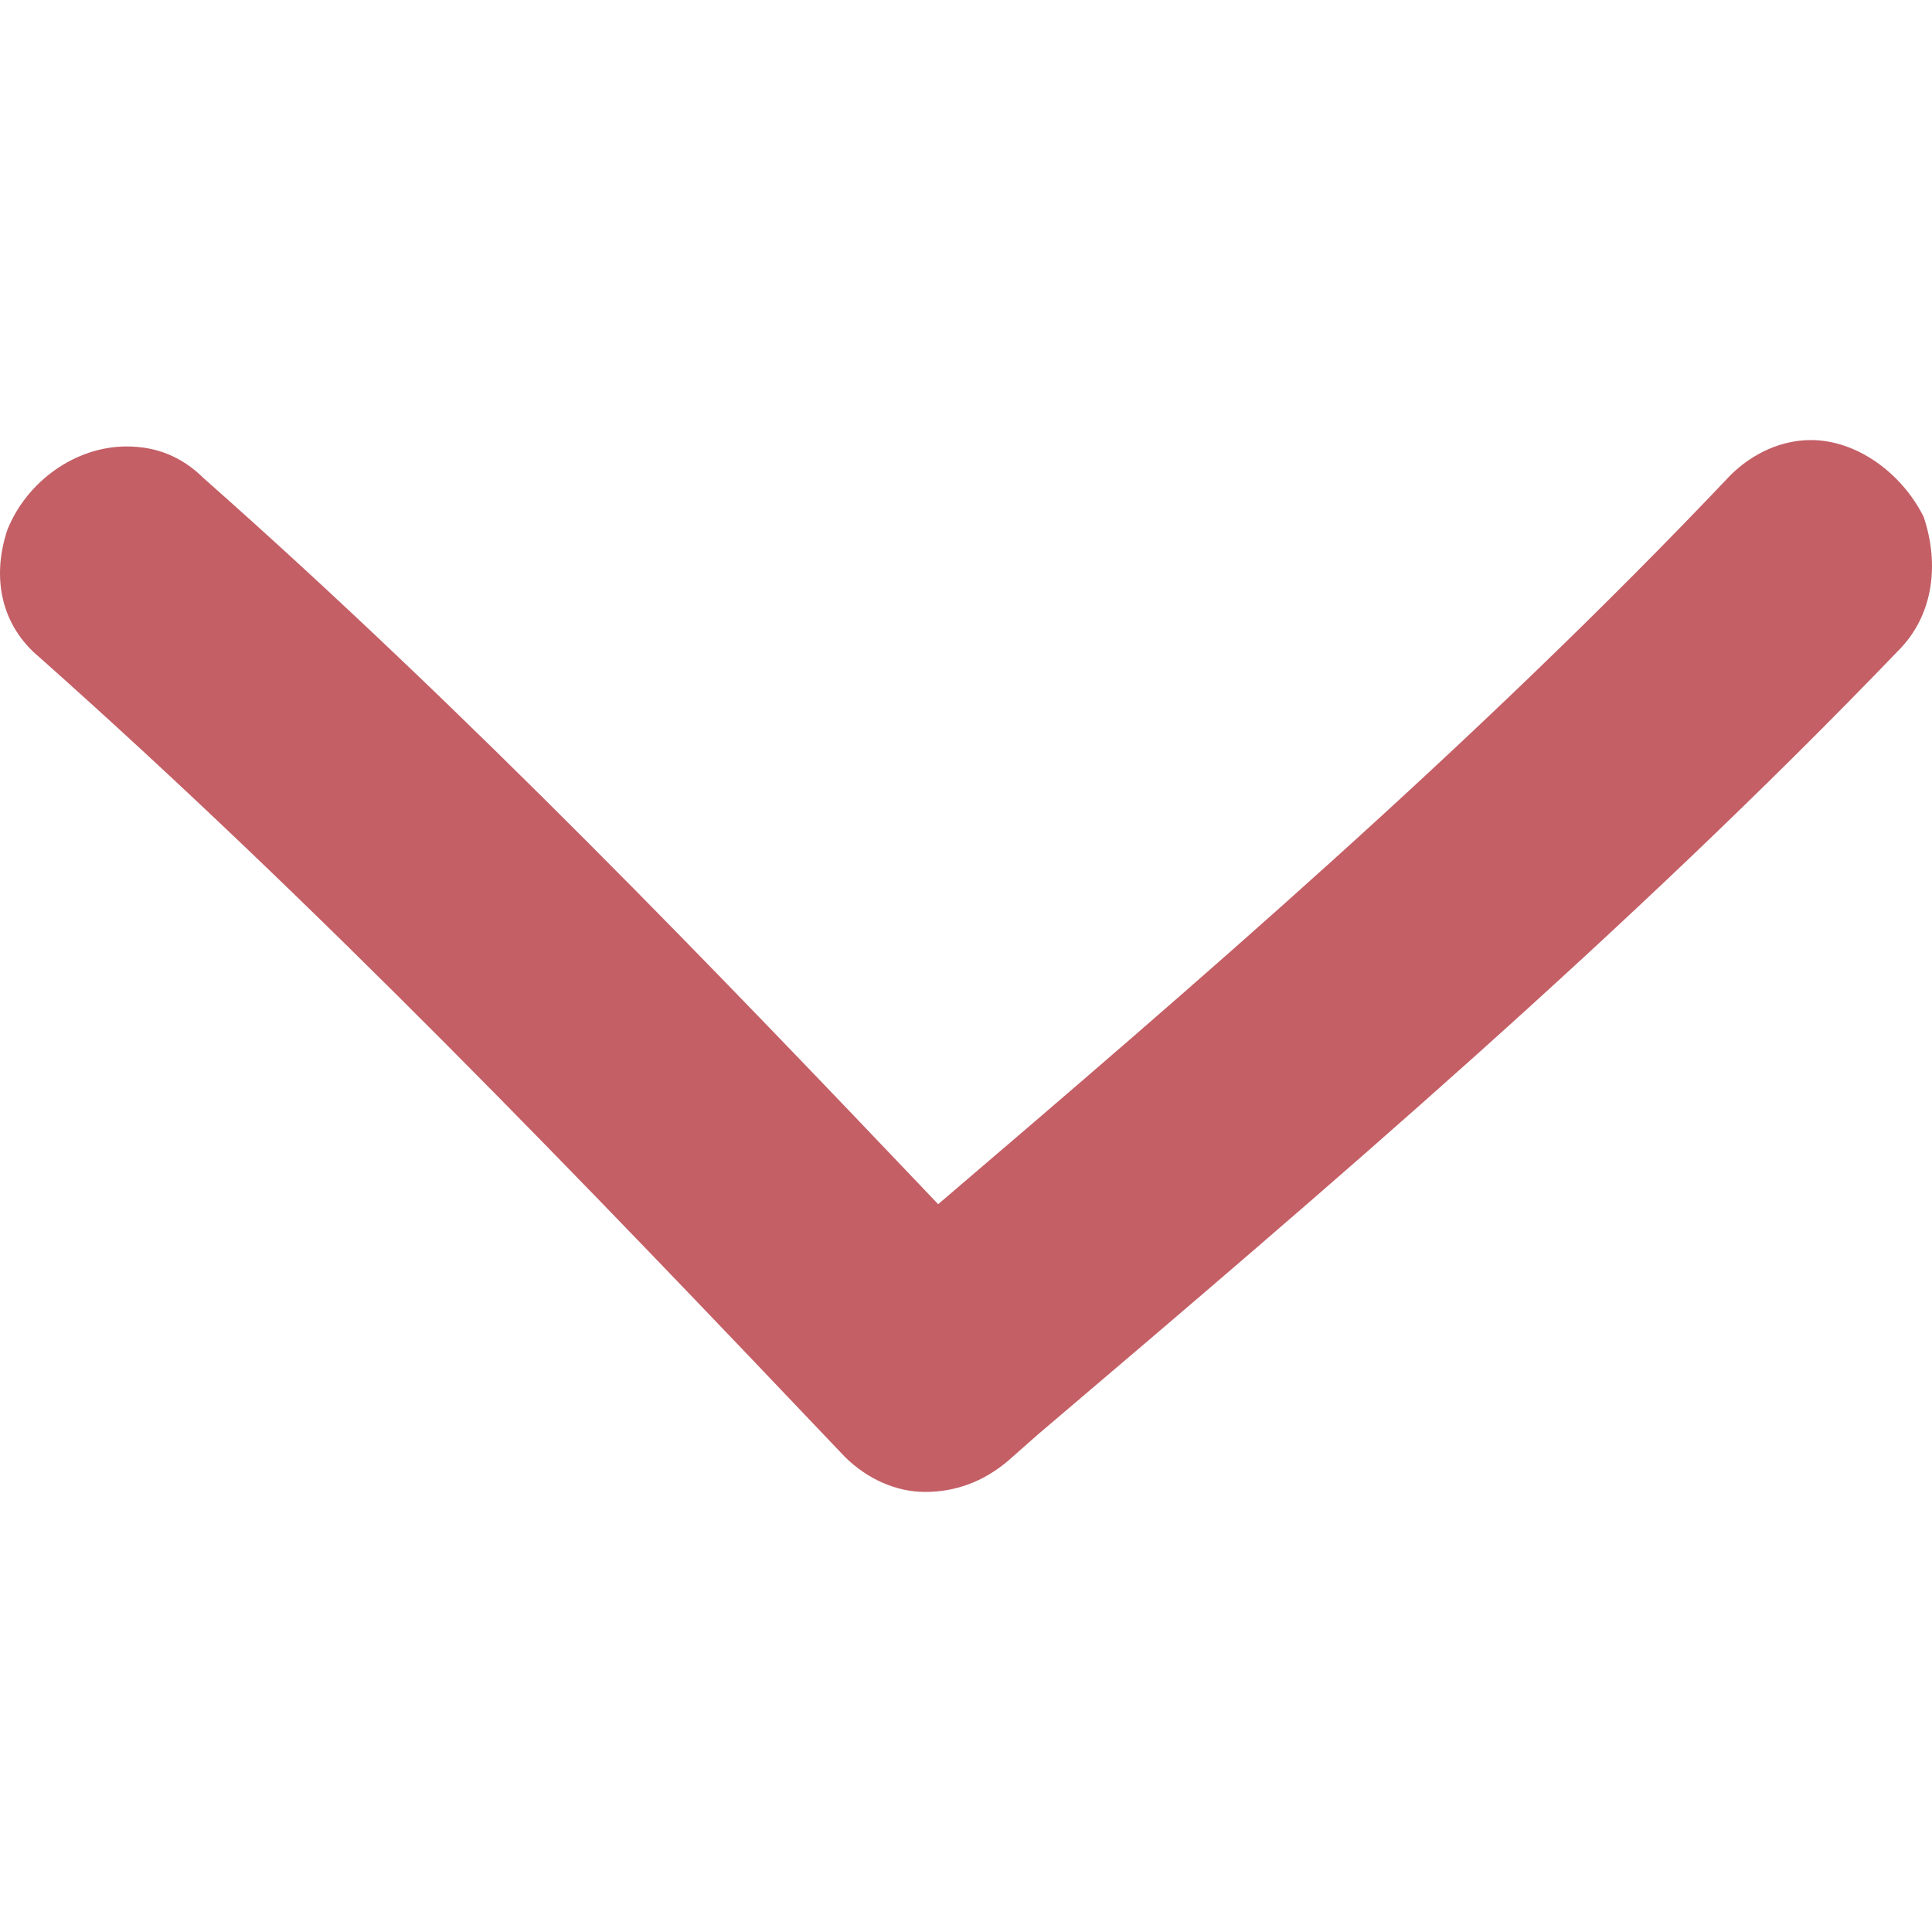 <svg xmlns:xlink="http://www.w3.org/1999/xlink" preserveAspectRatio="xMidYMid meet" data-bbox="10 51 180 98.001" viewBox="10 51 180 98.001" height="200" width="200" xmlns="http://www.w3.org/2000/svg" data-type="color" role="presentation" aria-hidden="true" aria-label="">
    <g>
        <path d="M186.821 70.66c-25.204 26.213-53.108 50.043-80.112 72.979l-2.7 2.383c-2.4 2.085-5.101 2.979-7.801 2.979s-5.401-1.191-7.501-3.277c-24.904-26.213-49.208-51.532-75.012-74.468-3.601-2.979-4.501-7.447-3-11.915 1.8-4.468 6.301-7.745 11.102-7.745 2.7 0 5.101.894 7.201 2.979 24.604 21.745 48.007 46.17 68.41 67.617 23.704-20.255 50.108-42.894 73.811-67.915 2.1-2.085 4.801-3.277 7.501-3.277 4.201 0 8.401 2.979 10.502 7.149 1.5 4.468.9 9.234-2.401 12.511z" fill="#C45F66" data-color="1"></path>
    </g>
</svg>